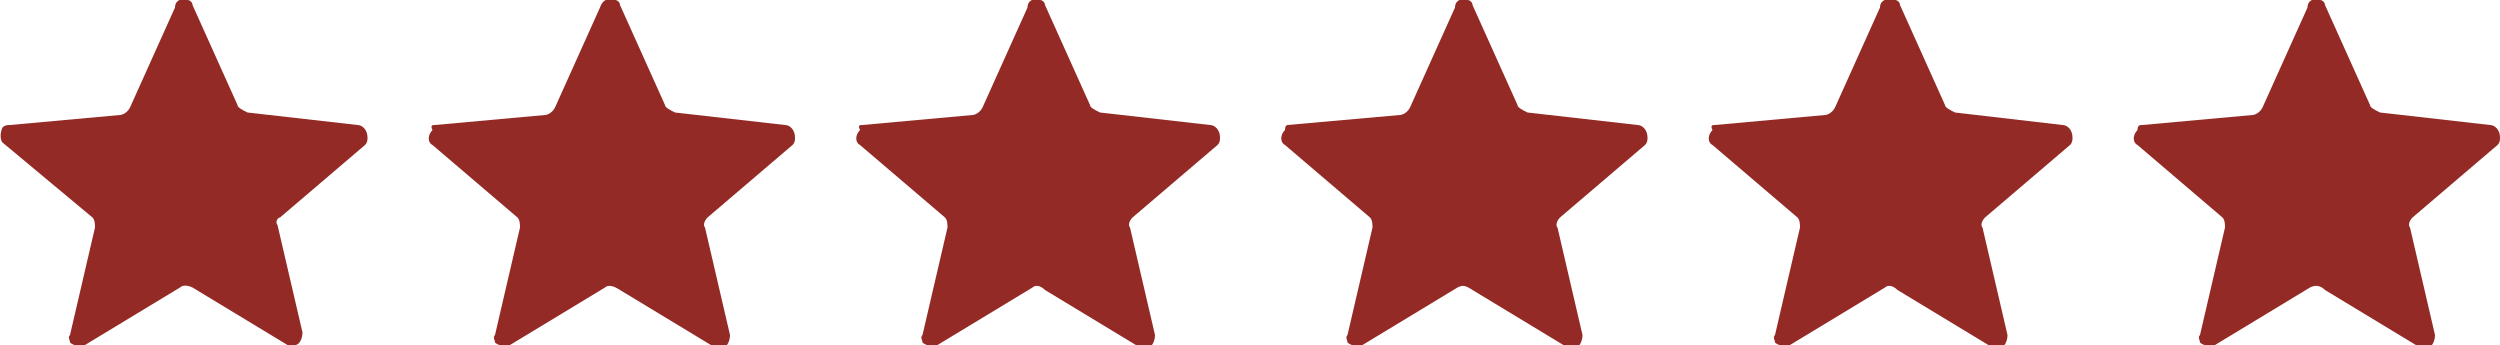 <svg enable-background="new 0 0 100 13.8" height="13.8" viewBox="0 0 100 13.8" width="100" xmlns="http://www.w3.org/2000/svg"><g fill="#942a25"><path d="m7.2 11.5-3.8 2.3c-.2.1-.5 0-.6-.1 0-.1-.1-.2 0-.3l1-4.3c0-.1 0-.3-.1-.4l-3.6-3c-.1-.1-.1-.4 0-.6.1-.1.2-.1.3-.1l4.4-.4c.1 0 .3-.1.4-.3l1.8-4c0-.3.3-.4.5-.3.1 0 .2.1.2.2l1.8 4c0 .1.2.2.4.3l4.4.5c.2 0 .4.2.4.5 0 .1 0 .2-.1.3l-3.4 2.9c-.1 0-.2.2-.1.3l1 4.3c0 .2-.1.5-.3.5-.1 0-.2 0-.3 0l-3.8-2.3c-.2-.1-.4-.1-.5 0z"/><path d="m24.2 11.5-3.8 2.3c-.2.1-.5 0-.6-.1 0-.1-.1-.2 0-.3l1-4.3c0-.1 0-.3-.1-.4l-3.4-2.9c-.2-.1-.2-.4 0-.6-.1-.2 0-.2.1-.2l4.4-.4c.1 0 .3-.1.4-.3l1.8-4c.1-.3.3-.4.6-.3.1 0 .2.1.2.2l1.8 4c0 .1.2.2.4.3l4.4.5c.2 0 .4.2.4.5 0 .1 0 .2-.1.3l-3.4 2.9c-.1.1-.2.3-.1.4l1 4.3c0 .2-.1.5-.3.5-.1 0-.2 0-.3 0l-3.8-2.3c-.3-.2-.5-.2-.6-.1z"/><path d="m41.3 11.5-3.8 2.3c-.2.1-.5 0-.6-.1 0-.1-.1-.2 0-.3l1-4.3c0-.1 0-.3-.1-.4l-3.4-2.9c-.2-.1-.2-.4 0-.6-.1-.2 0-.2.1-.2l4.4-.4c.1 0 .3-.1.4-.3l1.8-4c0-.3.3-.4.5-.3.1 0 .2.1.2.2l1.8 4c0 .1.2.2.4.3l4.4.5c.2 0 .4.2.4.5 0 .1 0 .2-.1.3l-3.4 2.9c-.1.1-.2.3-.1.4l1 4.3c0 .2-.1.5-.3.5-.1 0-.2 0-.3 0l-3.8-2.3c-.2-.2-.4-.2-.5-.1z"/><path d="m58.3 11.5-3.8 2.3c-.2.1-.5 0-.6-.1 0-.1-.1-.2 0-.3l1-4.3c0-.1 0-.3-.1-.4l-3.4-2.9c-.2-.1-.2-.4 0-.6 0-.2.1-.2.1-.2l4.5-.4c.1 0 .3-.1.4-.3l1.8-4c0-.3.3-.4.5-.3.1 0 .2.1.2.2l1.8 4c0 .1.2.2.4.3l4.4.5c.2 0 .4.2.4.5 0 .1 0 .2-.1.3l-3.4 2.9c-.1.1-.2.3-.1.4l1 4.3c0 .2-.1.5-.3.5-.1 0-.2 0-.3 0l-3.8-2.3c-.3-.2-.4-.2-.6-.1z"/><path d="m75.4 11.5-3.8 2.3c-.2.1-.5 0-.6-.1 0-.1-.1-.2 0-.3l1-4.3c0-.1 0-.3-.1-.4l-3.4-2.9c-.2-.1-.2-.4 0-.6-.1-.2 0-.2.1-.2l4.4-.4c.1 0 .3-.1.4-.3l1.8-4c0-.3.3-.4.6-.3.1 0 .2.1.2.2l1.8 4c0 .1.2.2.4.3l4.3.5c.2 0 .4.2.4.5 0 .1 0 .2-.1.3l-3.4 2.9c-.1.1-.2.3-.1.4l1 4.3c0 .2-.1.5-.3.5-.1 0-.2 0-.3 0l-3.8-2.3c-.2-.2-.4-.2-.5-.1z"/><path d="m92.4 11.5-3.8 2.3c-.2.1-.5 0-.6-.1 0-.1-.1-.2 0-.3l1-4.3c0-.1 0-.3-.1-.4l-3.4-2.9c-.2-.1-.2-.4 0-.6 0-.2.1-.2.2-.2l4.4-.4c.1 0 .3-.1.4-.3l1.8-4c0-.3.3-.4.5-.3.1 0 .2.1.2.2l1.8 4c0 .1.2.2.4.3l4.4.5c.2 0 .4.2.4.5 0 .1 0 .2-.1.3l-3.4 2.9c-.1.1-.2.3-.1.4l1 4.3c0 .2-.1.5-.3.5-.1 0-.2 0-.3 0l-3.8-2.3c-.2-.2-.4-.2-.6-.1z"/></g></svg>